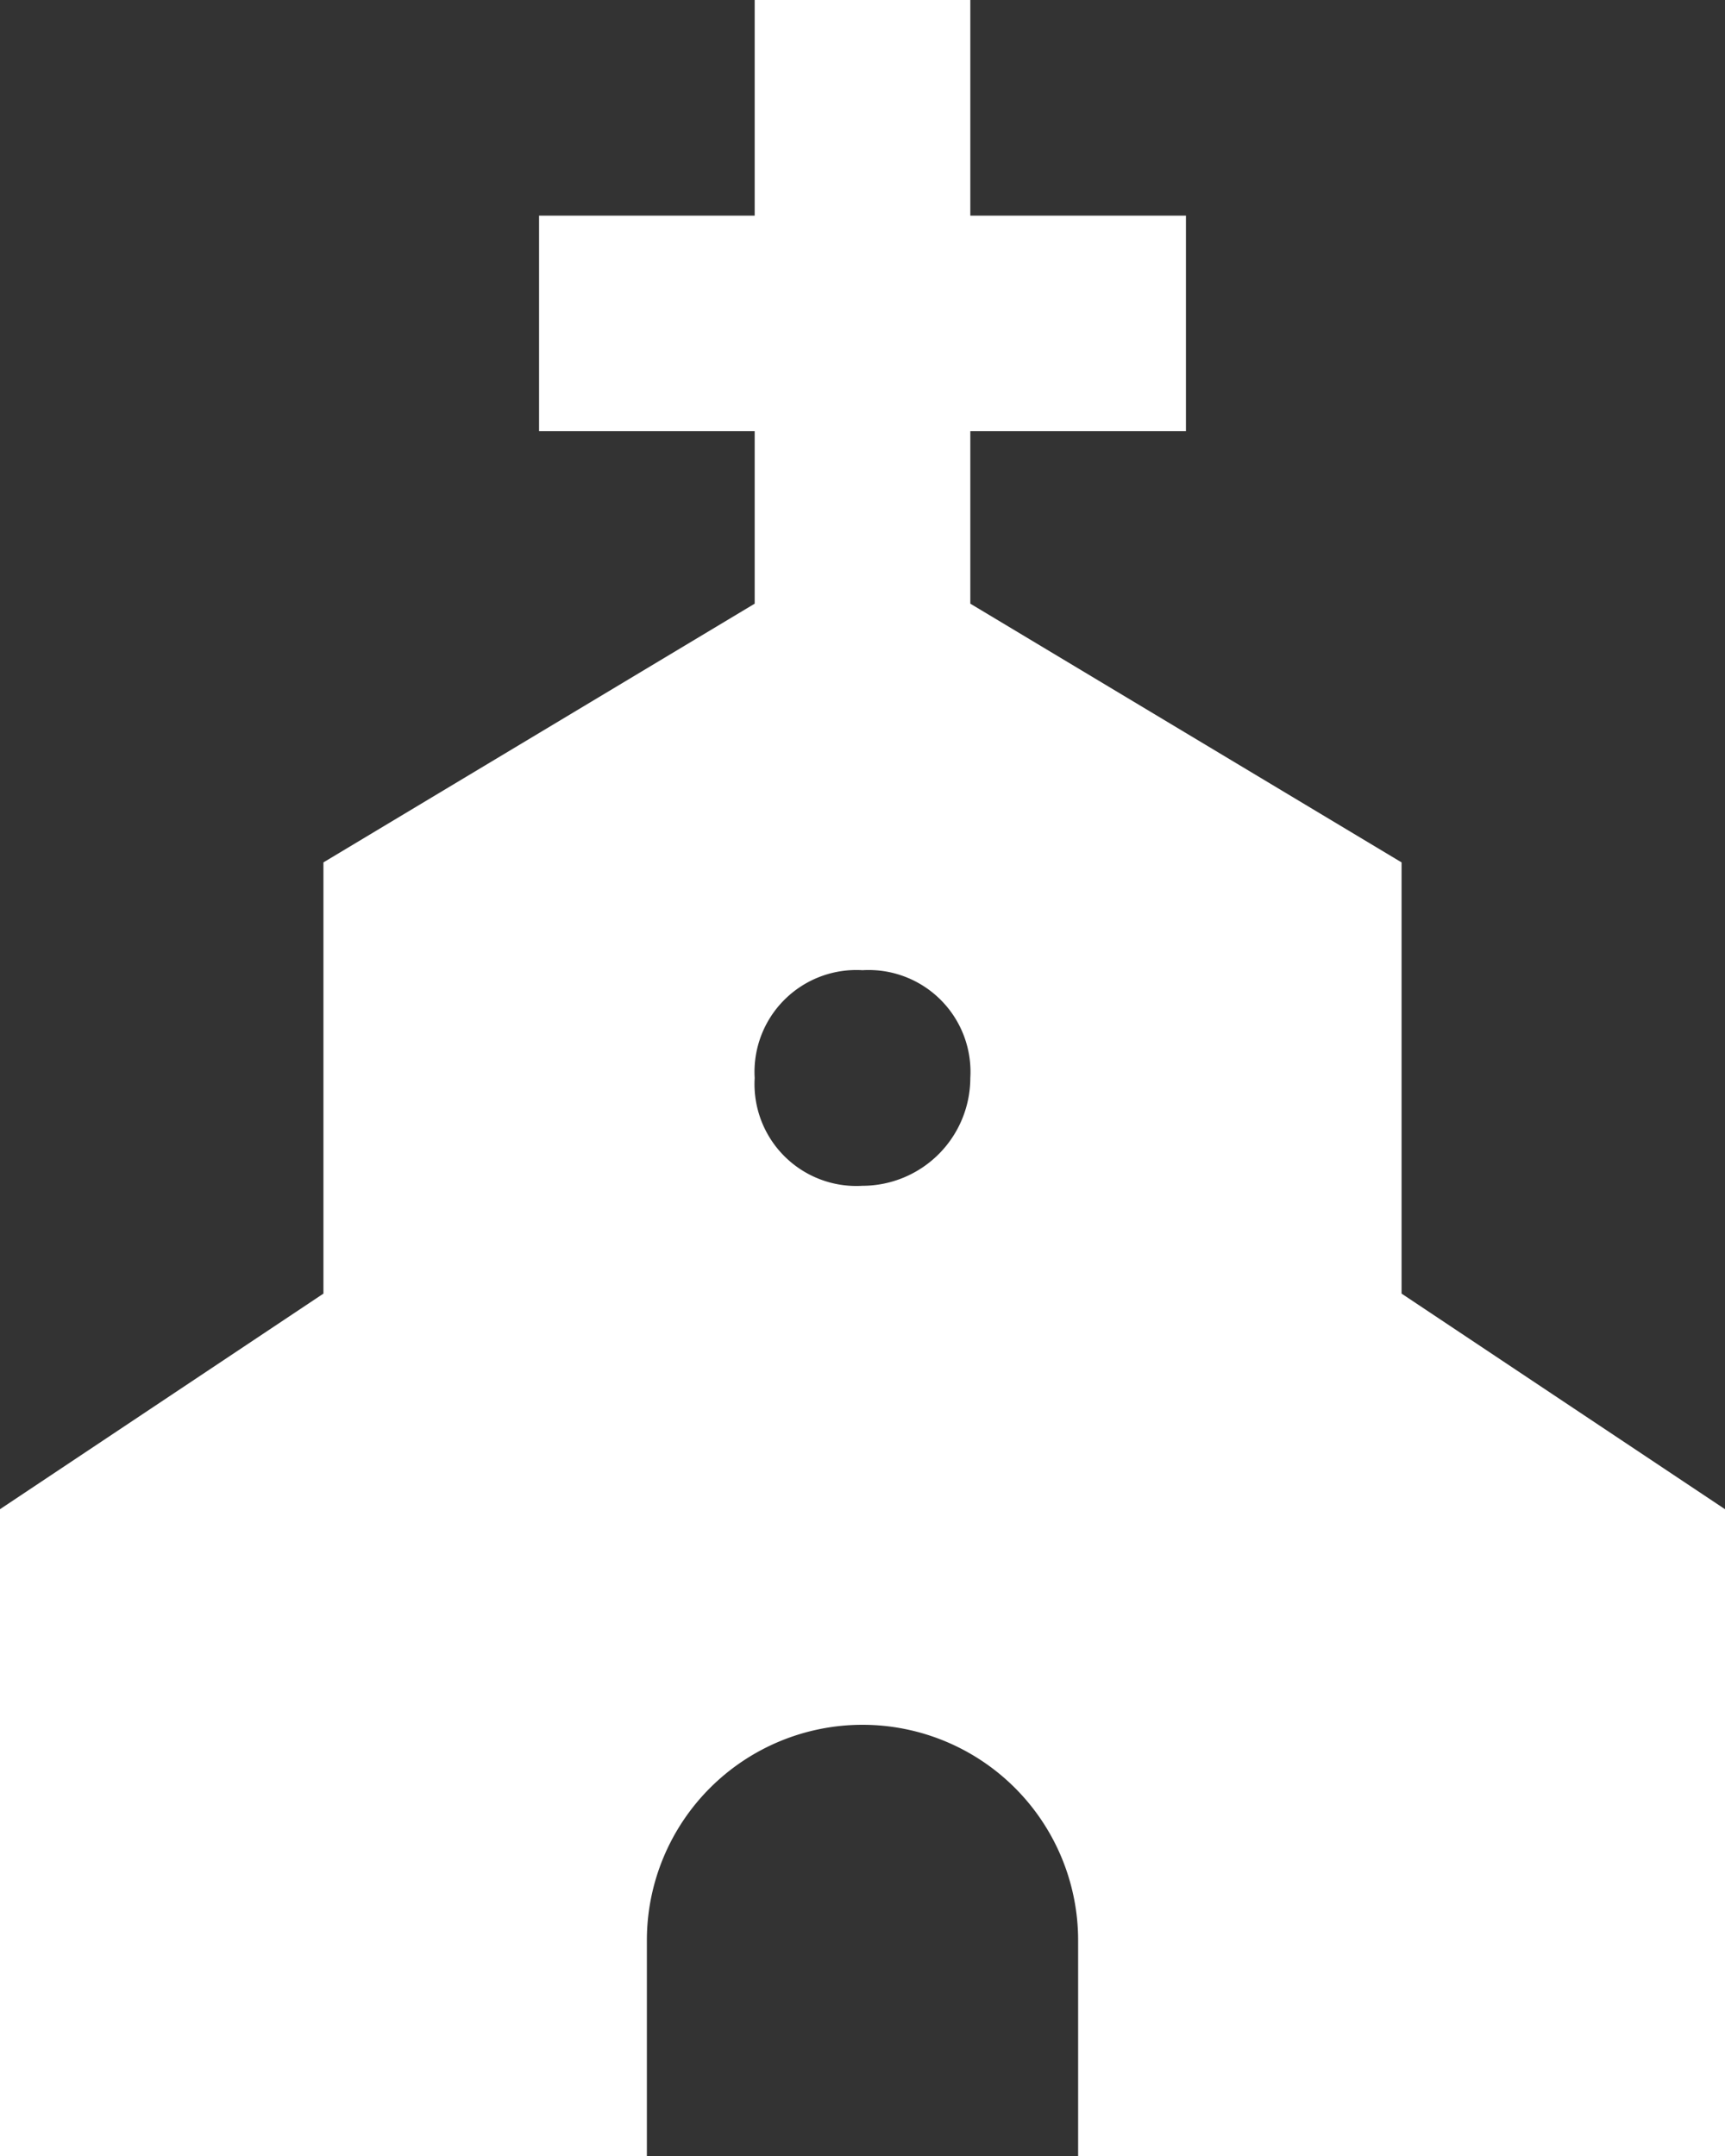 <svg xmlns="http://www.w3.org/2000/svg" width="40" height="50" viewBox="0 0 40 50">
  <rect x="0" y="0" width="40" height="50" fill="#333333" stroke="none"/>
  <path id="Path_7" data-name="Path 7" d="M36.5,32V22l-10-6V12h5V7h-5V2h-5V7h-5v5h5v4l-10,6V32L4,37V52H19V47a5,5,0,0,1,10,0v5H44V37ZM24,29.5A2.362,2.362,0,0,1,21.5,27,2.362,2.362,0,0,1,24,24.5,2.362,2.362,0,0,1,26.5,27,2.505,2.505,0,0,1,24,29.5Z" transform="translate(-4 -2)" fill="#fff"/>
</svg>
